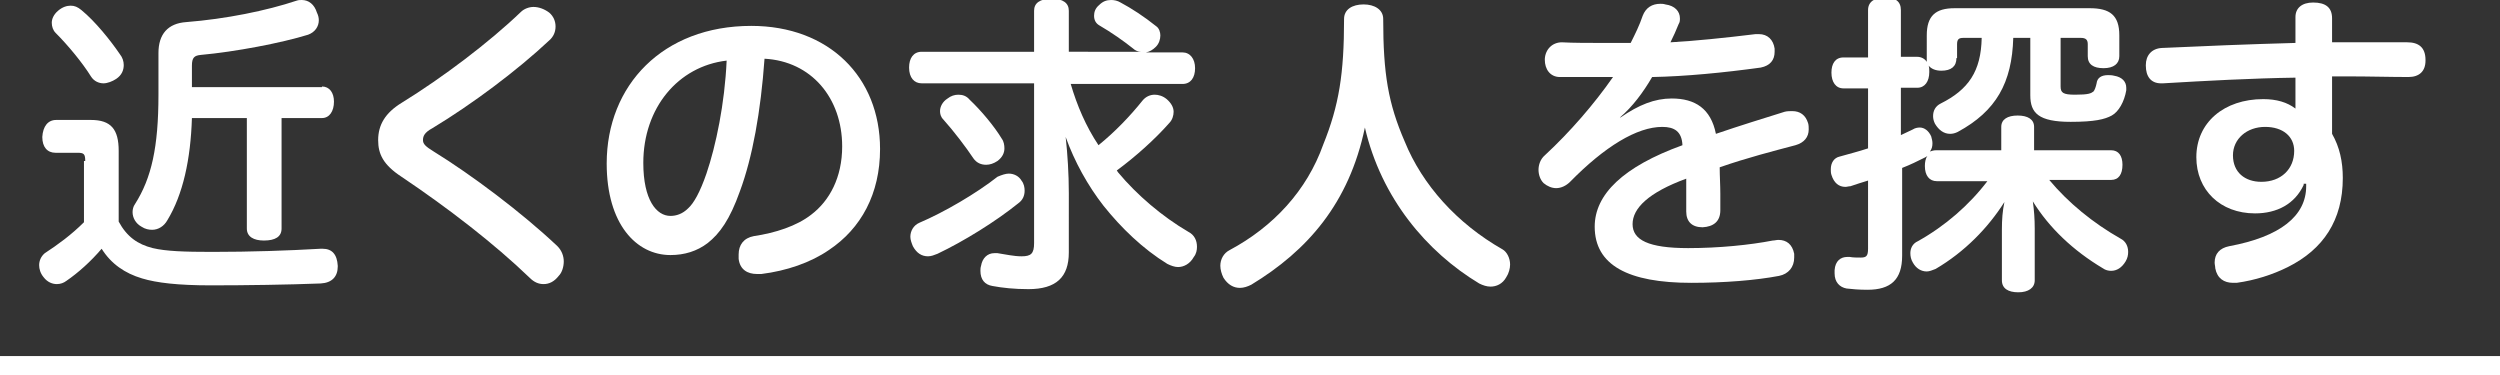 <?xml version="1.0" encoding="utf-8"?>
<!-- Generator: Adobe Illustrator 27.9.2, SVG Export Plug-In . SVG Version: 6.00 Build 0)  -->
<svg version="1.1" id="レイヤー_1" xmlns="http://www.w3.org/2000/svg" xmlns:xlink="http://www.w3.org/1999/xlink" x="0px"
	 y="0px" viewBox="0 0 396 59.4" style="enable-background:new 0 0 396 59.4;" xml:space="preserve">
<rect x="0" y="0" width="396" height="59.4" fill="#333333" stroke="none"/>
<style type="text/css">
	.st0{fill:#FFFFFF;}
</style>
<g id="レイヤー_1_00000115485289585026365010000007497558834426046639_">
	<rect y="56.4" class="st0" width="396" height="3"/>
</g>
<g>
	<path class="st0" d="M13.5,25.5c0-1.1-0.2-1.3-1.2-1.3H8.8c-1.3,0-2.1-0.9-2.1-2.5C6.8,20,7.6,19,8.9,19h5.5c3.2,0,4.4,1.5,4.4,4.9
		v11.2c1.3,2.4,3,3.6,5.4,4.2c2.1,0.5,5,0.6,9.4,0.6c6.1,0,12-0.2,17.2-0.5c0.1,0,0.2,0,0.3,0c1.5,0,2.3,0.9,2.4,2.7
		c0,0,0,0.1,0,0.1c0,1.6-0.9,2.6-2.7,2.7c-5.1,0.2-11.9,0.3-17.4,0.3c-5.2,0-8.6-0.4-10.9-1.1c-2.7-0.8-4.9-2.3-6.4-4.7
		c-1.7,2-3.7,3.8-5.6,5.1c-0.4,0.3-0.9,0.5-1.5,0.5c-0.7,0-1.5-0.3-2.1-1.1c-0.5-0.6-0.7-1.3-0.7-1.9c0-0.7,0.3-1.4,0.9-1.9
		c2-1.3,4.2-2.9,6.2-4.9V25.5z M19,8.6c0.4,0.5,0.6,1.1,0.6,1.7c0,0.8-0.3,1.6-1.2,2.2c-0.6,0.4-1.4,0.7-2,0.7c-0.7,0-1.5-0.3-2-1.1
		c-1.3-2.1-3.6-4.9-5.6-6.9c-0.4-0.4-0.6-1-0.6-1.6c0-0.6,0.3-1.3,1-1.9c0.7-0.6,1.4-0.8,2-0.8c0.6,0,1.1,0.2,1.7,0.7
		C15.1,3.4,17.5,6.4,19,8.6z M51,13.7c1.2,0,1.9,1,1.9,2.4c0,1.5-0.7,2.6-1.9,2.6h-6.4v17.5c0,1.3-1,1.9-2.8,1.9
		c-1.6,0-2.7-0.6-2.7-1.9V18.7h-8.7c-0.2,6.5-1.4,12.1-3.9,16.2c-0.5,0.9-1.4,1.5-2.4,1.5c-0.5,0-1.1-0.1-1.7-0.5
		c-0.9-0.5-1.4-1.4-1.4-2.3c0-0.4,0.1-0.9,0.4-1.3c2.6-4.1,3.7-9,3.7-17.3c0-1.9,0-4.3,0-6.6c0-3,1.5-4.7,4.4-4.9
		C35.8,3,42.2,1.7,47,0.1c0.3-0.1,0.5-0.1,0.8-0.1c1.1,0,2,0.7,2.4,2c0.2,0.4,0.3,0.8,0.3,1.2c0,1-0.6,1.9-1.7,2.3
		c-4.2,1.3-11.5,2.7-17,3.2c-1,0.1-1.4,0.4-1.4,1.7s0,2.4,0,3.4H51z"/>
	<path class="st0" d="M88,4.2c0,0.8-0.3,1.6-1,2.2c-5,4.7-12.2,10.1-18.5,13.9C67.2,21,67,21.6,67,22.2s0.4,1,1.7,1.8
		c6,3.7,14,9.7,19.6,15c0.7,0.7,1,1.6,1,2.4c0,0.9-0.3,1.8-0.8,2.3C87.8,44.6,87,45,86.1,45c-0.8,0-1.5-0.3-2.2-1
		c-5.6-5.4-13-11.1-20.3-16c-2.9-1.9-3.7-3.6-3.7-5.8c0-2.4,1.1-4.3,3.7-5.9c6.5-4,13.9-9.6,18.9-14.4c0.5-0.5,1.3-0.8,2-0.8
		c0.8,0,1.7,0.3,2.5,0.9C87.7,2.6,88,3.4,88,4.2z"/>
	<path class="st0" d="M117.2,30.3c-1.6,4.5-3.2,6.7-5.1,8.2c-1.7,1.3-3.7,1.9-5.9,1.9c-5.4,0-10.1-4.9-10.1-14.5
		c0-12.4,8.9-21.8,22.9-21.8c12.3,0,20.4,8.1,20.4,19.5c0,7.1-3,12.6-8.1,16c-2.9,2-6.7,3.3-10.7,3.8c-0.2,0-0.4,0-0.7,0
		c-1.5,0-2.7-0.7-2.9-2.4c0-0.2,0-0.5,0-0.7c0-1.5,0.8-2.6,2.4-2.9c3.4-0.5,6.8-1.6,9.1-3.4c2.9-2.2,4.9-5.9,4.9-10.8
		c0-7.7-4.9-13.5-12.3-13.9C120.5,17.7,119.2,24.9,117.2,30.3z M101.9,25.8c0,5.9,2.1,8.4,4.3,8.4c0.9,0,1.9-0.3,2.8-1.2
		c0.9-0.8,1.9-2.6,2.9-5.5c1.5-4.4,2.9-11.1,3.2-17.9C107.4,10.5,101.9,17.1,101.9,25.8z"/>
	<path class="st0" d="M180.7,8.2c-0.4,0-0.9-0.2-1.2-0.5c-1.5-1.2-3.5-2.6-5.4-3.7c-0.5-0.3-0.8-0.8-0.8-1.5c0-0.6,0.2-1.2,0.8-1.7
		c0.6-0.6,1.2-0.8,1.9-0.8c0.5,0,1,0.1,1.5,0.4c1.7,0.9,3.7,2.2,5.7,3.8c0.4,0.3,0.6,0.9,0.6,1.4c0,0.6-0.2,1.3-0.7,1.8
		s-1,0.8-1.6,0.9h5.8c1.2,0,2,1,2,2.5c0,1.5-0.7,2.5-2,2.5h-17.7c1,3.4,2.4,6.7,4.4,9.7c2.6-2.1,5-4.6,7-7.1
		c0.5-0.6,1.2-0.9,1.9-0.9c0.6,0,1.3,0.2,1.9,0.7c0.7,0.6,1.1,1.3,1.1,2c0,0.6-0.2,1.3-0.7,1.8c-2.2,2.5-5.3,5.3-8.3,7.5
		c0.1,0.1,0.1,0.2,0.2,0.3c3,3.6,7,7,11.1,9.4c1,0.5,1.4,1.4,1.4,2.4c0,0.5-0.1,1.1-0.5,1.6c-0.6,1.1-1.6,1.6-2.5,1.6
		c-0.5,0-1.1-0.2-1.7-0.5c-3.9-2.4-7.3-5.7-10.1-9.2c-2.5-3.2-4.6-7-6-10.9c0.3,2.7,0.5,5.9,0.5,8.9V40c0,3.9-2,5.8-6.4,5.8
		c-2.2,0-4.1-0.2-5.7-0.5c-1.2-0.2-1.9-1-1.9-2.4c0-0.2,0-0.5,0.1-0.8c0.2-1.2,1-2,2.1-2c0.1,0,0.3,0,0.5,0c1.3,0.2,2.6,0.5,3.8,0.5
		c1.5,0,2-0.4,2-2.1V13.2h-17.8c-1.2,0-2-0.9-2-2.5c0-1.5,0.7-2.5,2-2.5h17.8V1.7c0-1.2,0.9-1.9,2.8-1.9c1.8,0,2.7,0.7,2.7,1.9v6.5
		H180.7z M159.8,27.5c0.8,0,1.6,0.4,2,1.1c0.4,0.5,0.5,1.1,0.5,1.6c0,0.8-0.3,1.5-1,2c-3.6,2.9-8.6,6-12.8,8c-0.5,0.2-1,0.4-1.5,0.4
		c-1,0-1.8-0.5-2.4-1.6c-0.2-0.5-0.4-1-0.4-1.5c0-0.9,0.5-1.8,1.4-2.2c4-1.7,9.1-4.7,12.4-7.3C158.7,27.7,159.3,27.5,159.8,27.5z
		 M158.7,22c0.3,0.4,0.4,1,0.4,1.5c0,0.7-0.3,1.4-1.1,2c-0.6,0.4-1.2,0.6-1.8,0.6c-0.8,0-1.5-0.3-2-1c-1.2-1.8-3.1-4.3-4.8-6.2
		c-0.4-0.4-0.5-0.9-0.5-1.3c0-0.7,0.4-1.5,1.2-2c0.5-0.4,1.1-0.6,1.7-0.6c0.7,0,1.3,0.2,1.8,0.8C155.4,17.5,157.5,20,158.7,22z"/>
	<path class="st0" d="M198.2,45.1c-0.6,0.3-1.2,0.5-1.8,0.5c-1,0-1.9-0.5-2.6-1.6c-0.3-0.6-0.5-1.3-0.5-1.9c0-1,0.5-2,1.5-2.5
		c6.9-3.7,12.2-9.4,14.8-16.7c2.5-6.2,3.3-11.2,3.3-19.9c0-1.5,1.3-2.3,3.1-2.3c1.7,0,3.1,0.8,3.1,2.3c0,8.7,0.8,13.4,3.4,19.4
		c2.8,6.9,8.3,13,15.5,17.1c0.7,0.4,1.2,1.4,1.2,2.4c0,0.6-0.2,1.4-0.6,2c-0.6,1.1-1.6,1.5-2.5,1.5c-0.6,0-1.2-0.2-1.8-0.5
		c-8.3-5-15.5-13.5-18.1-24.7C213.7,32.2,207.1,39.7,198.2,45.1z"/>
	<path class="st0" d="M256.7,18.6c2.9-2,5.4-3,8.1-3c3.7,0,6.2,1.6,7,5.6c3.8-1.3,7.7-2.5,10.9-3.5c0.4-0.1,0.8-0.1,1.2-0.1
		c1.2,0,2.1,0.6,2.5,1.9c0.1,0.3,0.1,0.7,0.1,1c0,1.2-0.7,2.1-2.1,2.5c-3.4,0.9-7.7,2-12,3.5c0,1.4,0.1,2.8,0.1,4.2
		c0,0.9,0,1.7,0,2.6c0,1.8-1.1,2.6-2.8,2.7c-1.7,0-2.6-0.9-2.6-2.5c0-1,0-2.3,0-3.5c0-0.6,0-1.2,0-1.7c-6,2.2-8.5,4.7-8.5,7.2
		s2.5,3.8,8.8,3.8c4.9,0,9.8-0.5,13.4-1.2c0.3,0,0.6-0.1,0.9-0.1c1.3,0,2.2,0.7,2.5,2.2c0,0.2,0,0.4,0,0.6c0,1.5-0.9,2.6-2.4,2.9
		c-3.7,0.7-8.6,1.1-13.9,1.1c-10,0-15.3-2.8-15.3-8.9c0-5.1,4.5-9.5,13.9-12.9c-0.1-2.2-1.3-2.9-3.2-2.9c-4,0-9.1,3.1-14.6,8.7
		c-0.6,0.6-1.4,1-2.2,1c-0.7,0-1.4-0.3-2-0.8c-0.5-0.5-0.8-1.3-0.8-2.1c0-0.8,0.3-1.7,1-2.3c4-3.7,7.8-8.1,10.8-12.4
		c-0.6,0-1.4,0-2.3,0c-1.9,0-4.2,0-6.1,0c-1.6,0-2.4-1.3-2.4-2.7c0-0.1,0-0.2,0-0.2c0.1-1.5,1.2-2.6,2.7-2.6
		c1.8,0.1,4.2,0.1,6.8,0.1c1.3,0,2.7,0,4.1,0c0.7-1.4,1.4-2.8,1.9-4.3c0.5-1.3,1.5-1.9,2.8-1.9c0.2,0,0.5,0,0.8,0.1
		c1.5,0.2,2.3,1.1,2.3,2.2c0,0.3,0,0.6-0.2,0.9c-0.4,1-0.8,1.9-1.3,2.9c3.7-0.2,8.6-0.7,13.5-1.3c0.2,0,0.3,0,0.5,0
		c1.4,0,2.3,0.9,2.5,2.3c0,0.1,0,0.3,0,0.5c0,1.3-0.7,2.2-2.2,2.5c-5.8,0.8-11.9,1.4-17.2,1.5c-1.4,2.4-3.1,4.7-5.1,6.4L256.7,18.6z
		"/>
	<path class="st0" d="M309.9,9.2c0,1.3-0.8,2-2.4,2c-0.9,0-1.6-0.3-2-0.8c0.1,0.3,0.1,0.6,0.1,1c0,1.5-0.7,2.5-1.9,2.5h-2.6v7.5
		c0.6-0.3,1.3-0.6,1.9-0.9c0.3-0.2,0.7-0.3,1.1-0.3c0.7,0,1.4,0.5,1.8,1.4c0.1,0.4,0.2,0.7,0.2,1.1c0,0.5-0.1,0.9-0.4,1.3
		c0.3-0.1,0.6-0.2,1-0.2H317v-3.7c0-1.2,1-1.8,2.6-1.8s2.6,0.6,2.6,1.8v3.7h12.2c1.2,0,1.8,0.9,1.8,2.3c0,1.5-0.6,2.4-1.8,2.4h-9.8
		c3,3.6,6.9,6.8,11.3,9.3c0.8,0.4,1.2,1.2,1.2,2.1c0,0.5-0.1,1-0.4,1.5c-0.6,1-1.4,1.5-2.3,1.5c-0.4,0-0.9-0.1-1.3-0.4
		c-4.7-2.8-8.5-6.4-11.1-10.6c0.2,1.4,0.3,2.8,0.3,4.3v8.2c0,1.2-1,1.9-2.6,1.9s-2.6-0.6-2.6-1.9v-8.1c0-1.5,0.1-2.9,0.4-4.3
		c-2.6,4.1-6.3,7.9-10.9,10.6c-0.5,0.2-1,0.4-1.4,0.4c-0.9,0-1.7-0.5-2.2-1.4c-0.3-0.5-0.4-1-0.4-1.5c0-0.7,0.3-1.5,1.2-1.9
		c4.3-2.4,8.1-5.7,11-9.5h-8c-1.2,0-1.9-0.9-1.9-2.4c0-0.6,0.1-1.2,0.4-1.6c-0.1,0.1-0.3,0.2-0.5,0.3c-1,0.5-2.2,1.1-3.5,1.6v13.9
		c0,3.8-1.8,5.4-5.5,5.4c-1.4,0-2.4-0.1-3.3-0.2c-1.1-0.2-1.9-1-1.9-2.4c0-0.2,0-0.3,0-0.5c0.1-1.5,1-2.1,2-2.1c0.1,0,0.3,0,0.4,0
		c0.5,0.1,1.2,0.1,1.7,0.1c0.9,0,1.2-0.2,1.2-1.4V28.6c-1,0.3-1.9,0.6-2.8,0.9c-0.3,0-0.5,0.1-0.8,0.1c-1,0-1.8-0.6-2.2-1.9
		c-0.1-0.3-0.1-0.6-0.1-0.9c0-1,0.5-1.8,1.4-2c1.4-0.4,3-0.8,4.5-1.3v-9.5h-3.9c-1.2,0-1.9-1-1.9-2.5c0-1.4,0.6-2.4,1.9-2.4h3.9V1.6
		c0-1.3,1-2,2.7-2c1.6,0,2.5,0.6,2.5,2V9h2.6c0.6,0,1.2,0.3,1.5,0.8c0-0.1,0-0.3,0-0.5V5.6c0-3.1,1.4-4.3,4.4-4.3H331
		c3.2,0,4.7,1.1,4.7,4.3v3.3c0,1.2-0.9,1.9-2.5,1.9c-1.6,0-2.5-0.6-2.5-1.9V7c0-0.7-0.3-1-1.1-1h-3.2v7.7c0,1,0.4,1.3,2.3,1.3
		c2.1,0,2.5-0.2,2.9-0.5c0.2-0.2,0.4-0.8,0.5-1.3c0.1-0.9,0.8-1.3,1.8-1.3c0.3,0,0.6,0,1,0.1c1.2,0.2,1.9,0.9,1.9,1.9
		c0,0.1,0,0.3,0,0.4c-0.3,1.8-1.2,3.4-2.3,4c-1.1,0.6-2.7,1-6.5,1c-5.1,0-6.4-1.4-6.4-4.2V6h-2.7c-0.2,7.1-2.7,11.6-8.8,14.9
		c-0.4,0.2-0.8,0.3-1.2,0.3c-1,0-1.8-0.6-2.4-1.6c-0.2-0.4-0.3-0.8-0.3-1.2c0-0.9,0.4-1.6,1.2-2c4.4-2.2,6.4-5.1,6.5-10.4H311
		c-0.7,0-1,0.2-1,1V9.2z"/>
	<path class="st0" d="M364.9,29.3c-1.4,3-4.2,4.5-7.7,4.5c-5.5,0-9.3-3.7-9.3-8.9c0-5.5,4.4-9.2,10.6-9.2c2.1,0,3.8,0.5,5.1,1.5
		c0-1.5,0-3.4,0-4.9c-6.9,0.1-14.2,0.5-21,0.9c-0.1,0-0.2,0-0.3,0c-1.6,0-2.4-1.1-2.4-2.8c0,0,0-0.1,0-0.1c0-1.5,0.9-2.6,2.5-2.7
		c6.4-0.3,13.9-0.6,21.2-0.8c0-1.5,0-2.9,0-4c0,0,0,0,0-0.1c0-1.4,1-2.3,2.8-2.3c2,0,3,0.8,3,2.5c0,1,0,2.3,0,3.8c2.1,0,4.1,0,6.1,0
		c2,0,4,0,5.8,0c1.8,0,2.9,0.8,2.9,2.8c0,0,0,0.1,0,0.1c0,1.7-1,2.6-2.7,2.6c-3,0-6.2-0.1-9.6-0.1c-0.8,0-1.7,0-2.5,0
		c0,2.8,0,6,0,9.1c1.2,2.1,1.7,4.4,1.7,7c0,6.7-3.1,11.3-8.7,14.1c-2.4,1.2-5.2,2.1-8.1,2.5c-0.2,0-0.4,0-0.6,0
		c-1.4,0-2.5-0.7-2.8-2.3c0-0.3-0.1-0.6-0.1-0.9c0-1.4,0.8-2.3,2.3-2.6c8.1-1.5,12.2-4.8,12.2-9.5v-0.4H364.9z M353.7,24.6
		c0,2.7,1.9,4.2,4.5,4.2c3.1,0,5.2-2,5.2-4.9c0-2.3-1.8-3.8-4.6-3.8C355.9,20.1,353.7,22,353.7,24.6z"/>
</g>
</svg>
